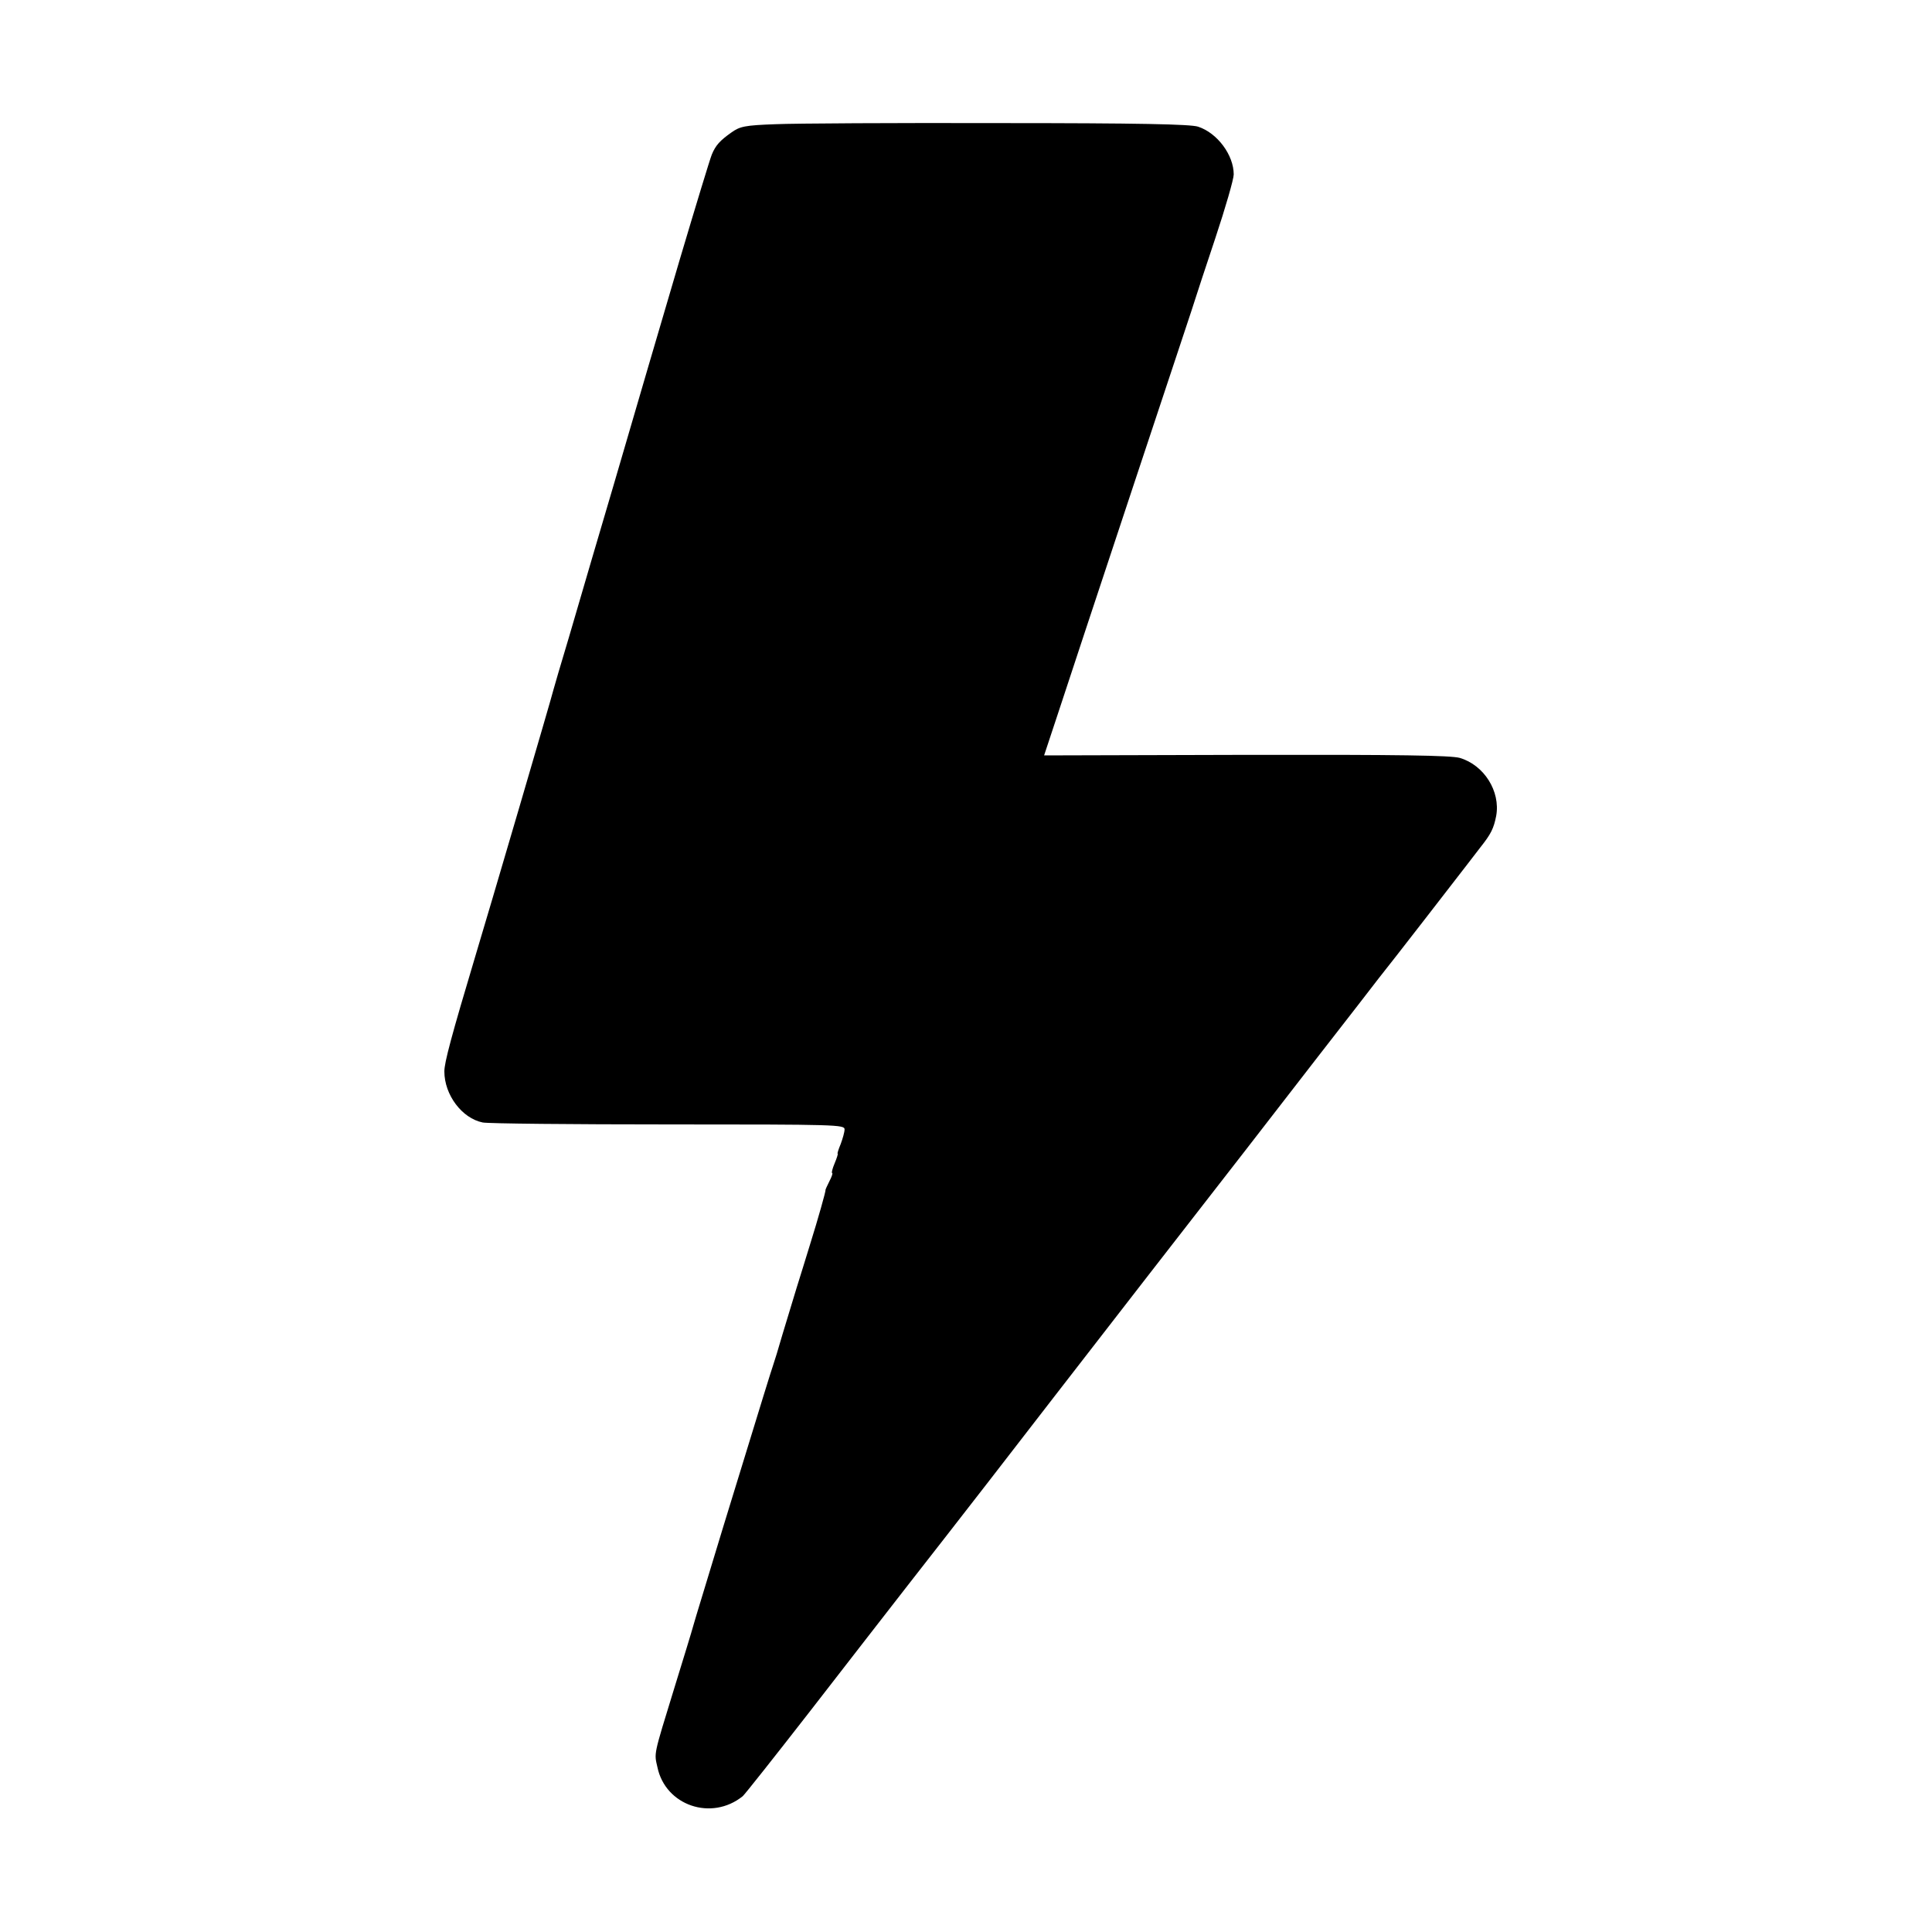 <?xml version="1.0" standalone="no"?>
<!DOCTYPE svg PUBLIC "-//W3C//DTD SVG 20010904//EN"
 "http://www.w3.org/TR/2001/REC-SVG-20010904/DTD/svg10.dtd">
<svg version="1.0" xmlns="http://www.w3.org/2000/svg"
 width="700pt" height="700pt" viewBox="0 0 700 700"
 preserveAspectRatio="xMidYMid meet">
<g transform="translate(0,700) scale(0.1,-0.1)"
fill="#000000" stroke="none">
<path d="M2810 6550 c-112 -4 -129 -8 -160 -30 -41 -29 -57 -46 -71 -80 -6
-14 -58 -185 -116 -380 -95 -322 -129 -439 -239 -815 -56 -190 -108 -366 -163
-555 -29 -96 -54 -182 -56 -190 -3 -16 -239 -820 -280 -955 -91 -304 -115
-395 -115 -427 0 -85 64 -170 139 -185 20 -4 323 -7 674 -7 611 0 637 -1 637
-18 0 -10 -7 -34 -14 -53 -8 -19 -13 -35 -11 -35 2 0 -3 -16 -11 -35 -8 -19
-12 -35 -9 -35 3 0 -1 -13 -10 -30 -8 -16 -15 -31 -14 -32 1 -4 -26 -101 -57
-200 -13 -43 -35 -113 -48 -155 -13 -43 -36 -118 -51 -168 -14 -49 -30 -101
-35 -115 -9 -27 -22 -68 -179 -580 -54 -179 -104 -341 -109 -360 -5 -19 -37
-123 -70 -230 -75 -244 -72 -230 -60 -283 29 -139 196 -196 309 -105 8 7 118
146 244 308 126 162 285 368 354 456 70 89 201 258 292 375 91 118 352 455
580 749 229 294 505 650 613 790 109 140 209 269 221 285 42 52 295 379 318
409 12 16 35 45 50 65 39 49 49 69 58 115 16 89 -44 184 -132 210 -34 9 -212
12 -775 11 l-731 -2 50 151 c27 83 151 457 275 831 124 374 227 682 227 685 1
3 31 96 68 206 37 111 67 215 67 232 0 70 -59 150 -129 173 -27 9 -213 13
-721 13 -377 1 -741 -1 -810 -4z"/>
</g>
</svg>
